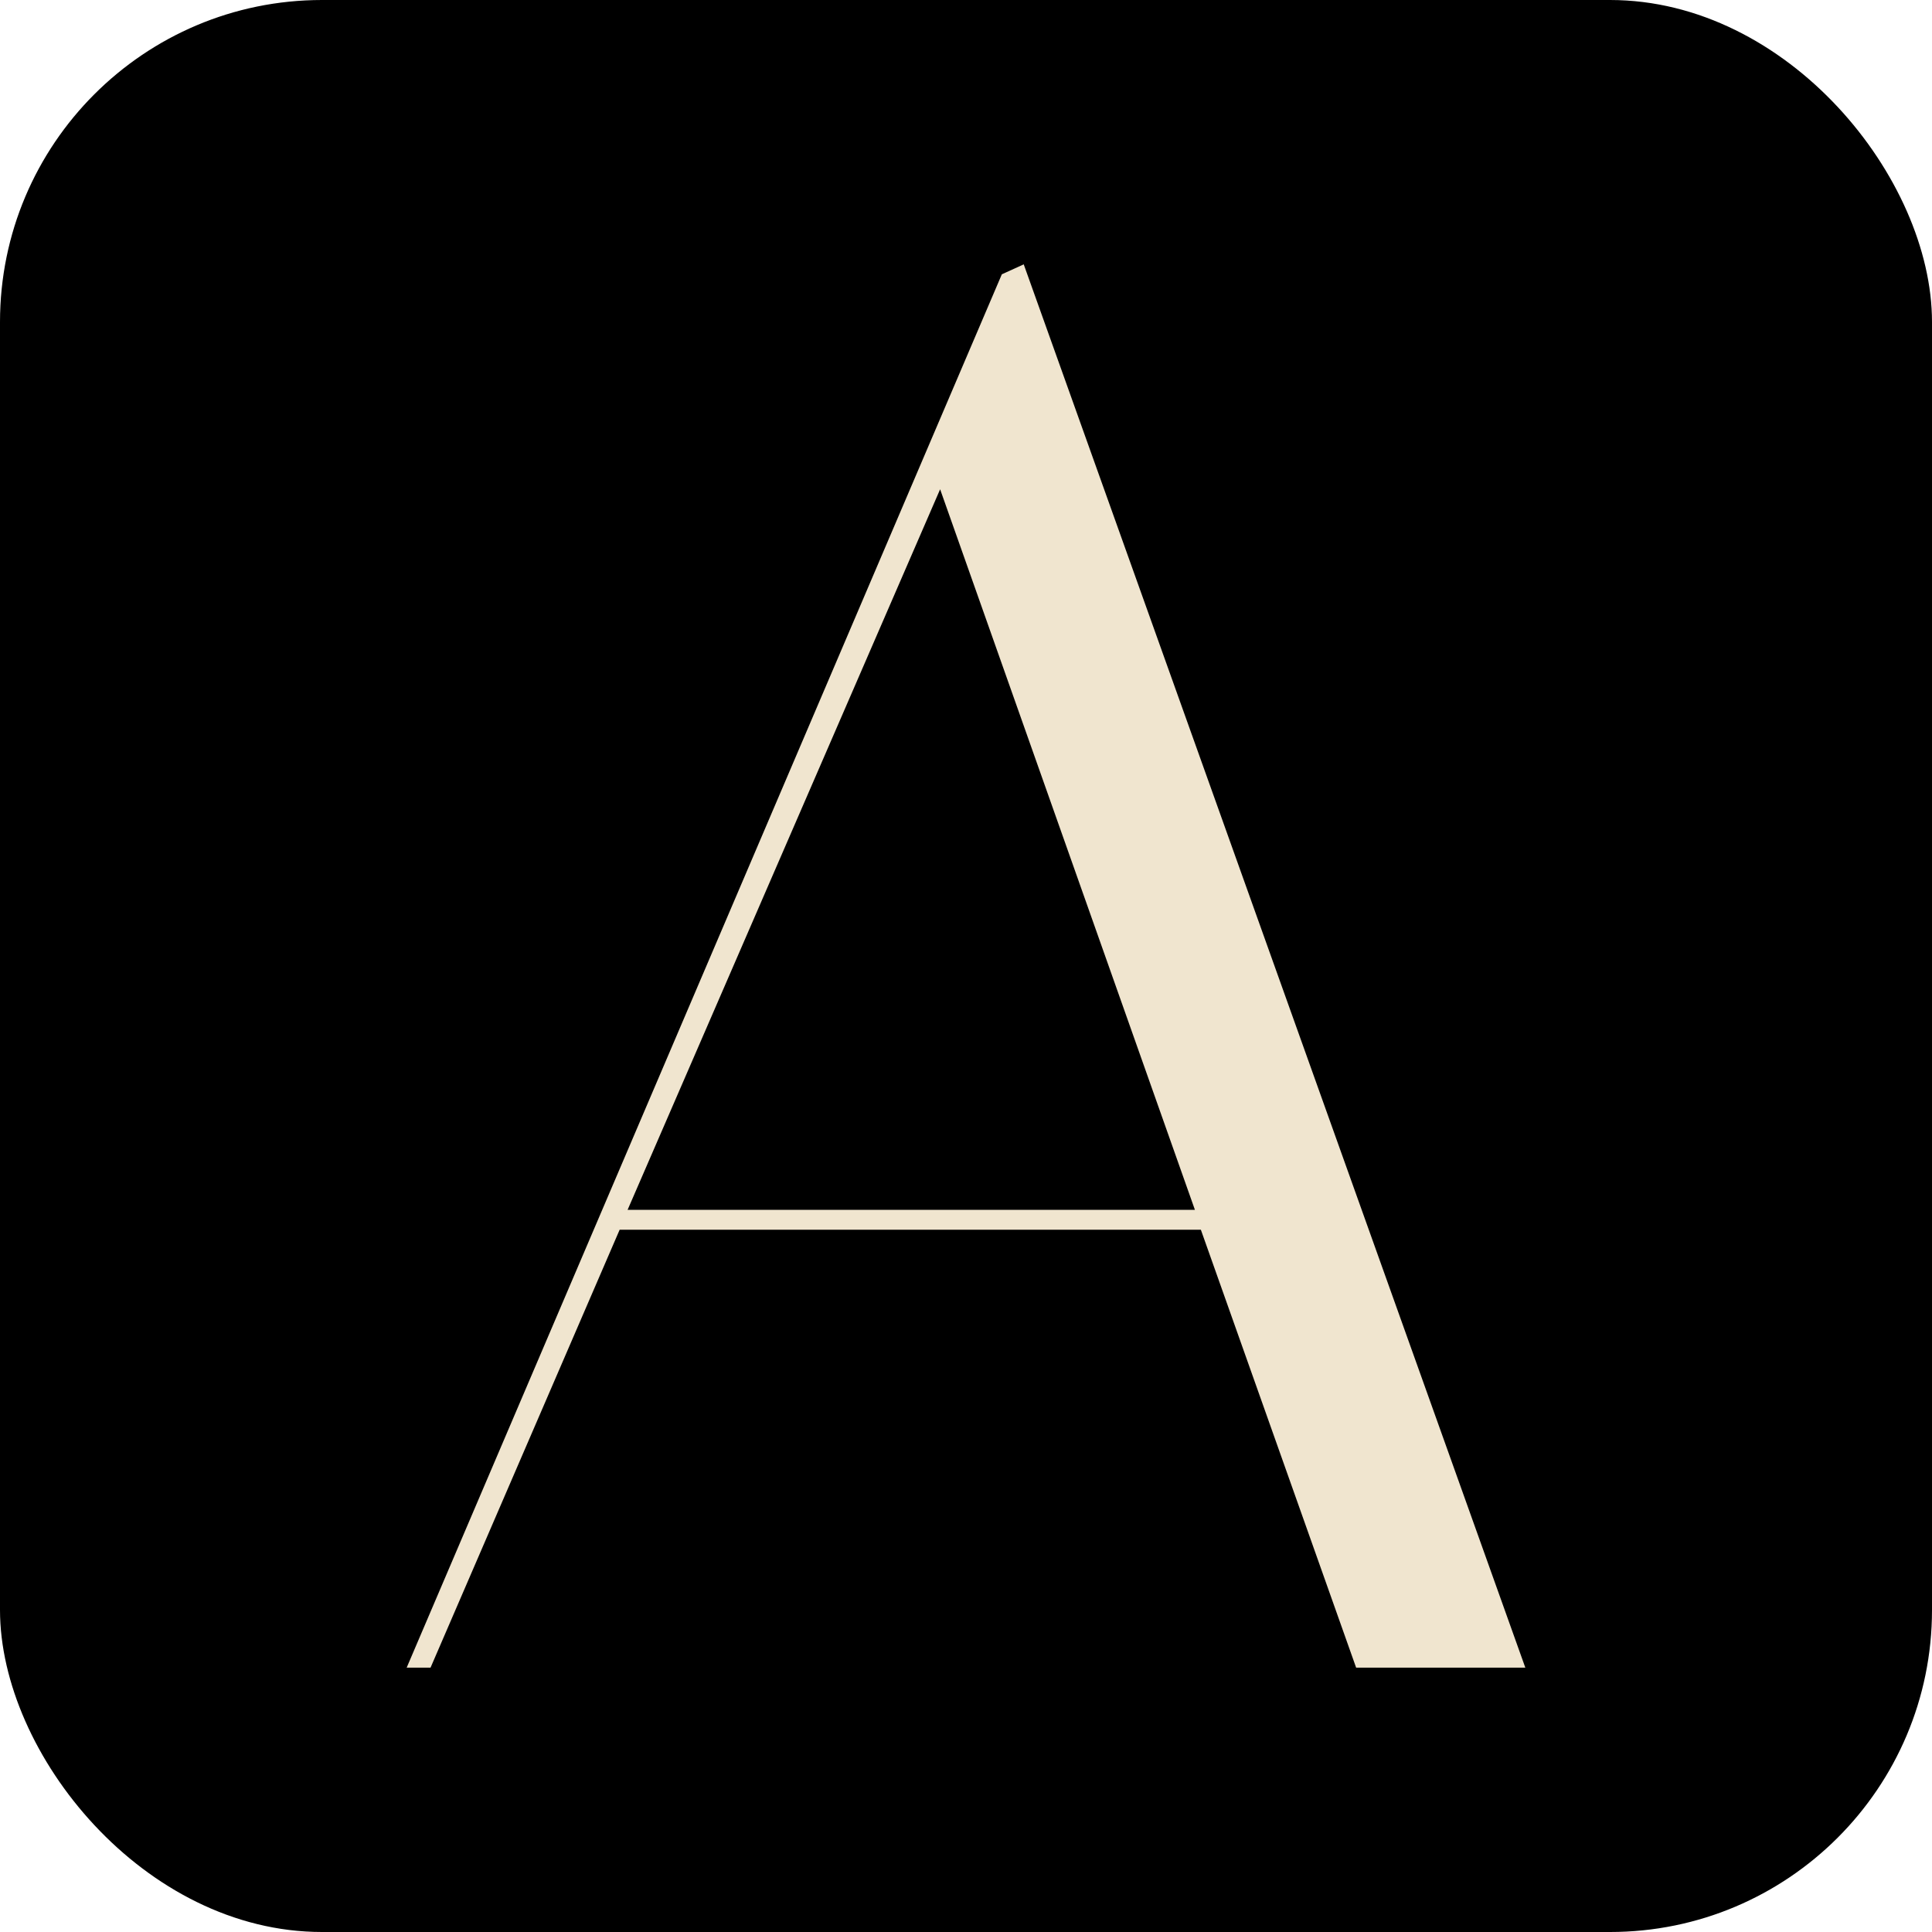 <svg viewBox="0 0 1500 1500" xmlns="http://www.w3.org/2000/svg" data-name="Layer 2" id="Layer_2">
  <defs>
    <style>
      .cls-1 {
        fill: #f0e5cf;
      }
    </style>
  </defs>
  <g data-name="Layer 1" id="Layer_1-2">
    <g>
      <rect ry="250" rx="250" height="1500" width="1500"></rect>
      <path d="M334.28,1294.76h-18.54L777.82,212.97l17-7.73,389.44,1089.52h-131.36l-120.55-339.99h-451.26l-146.82,339.99ZM729.91,379.87l-242.64,559.44h440.45l-197.81-559.44Z" class="cls-1"></path>
    </g>
  </g>
</svg>